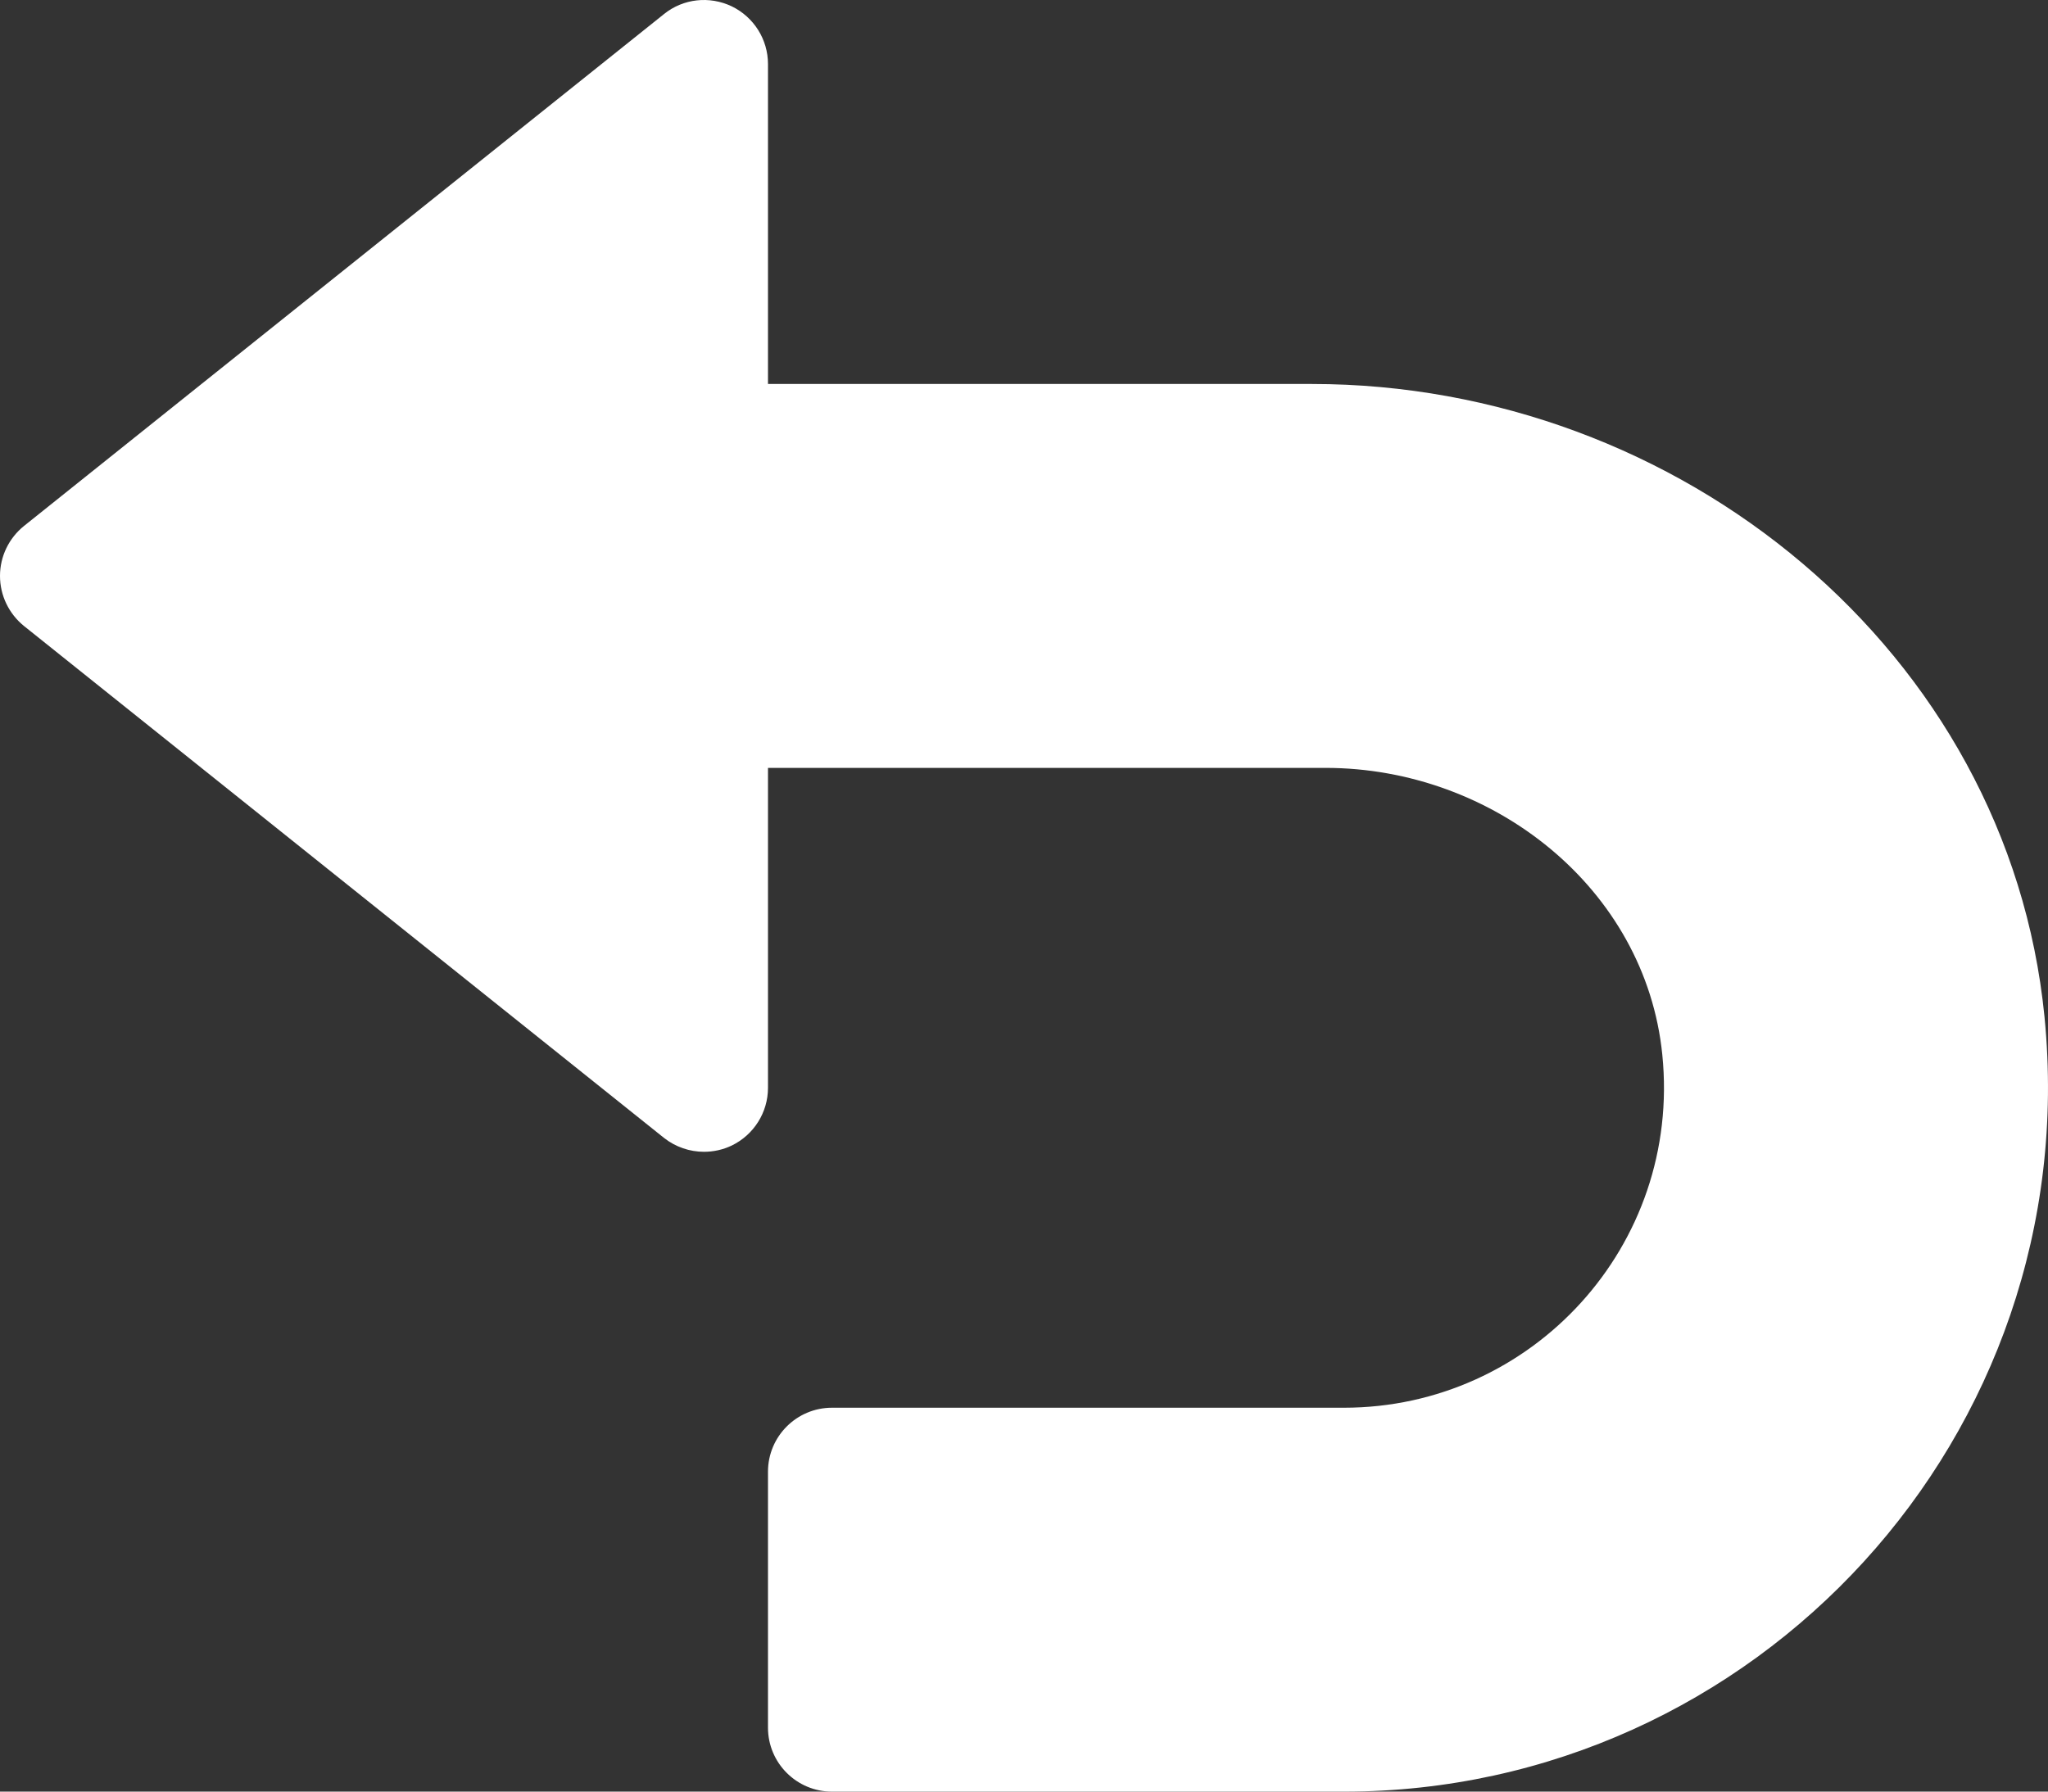 <?xml version="1.0" encoding="UTF-8" standalone="no"?>
<svg
   xmlns:dc="http://purl.org/dc/elements/1.1/"
   xmlns:cc="http://creativecommons.org/ns#"
   xmlns:rdf="http://www.w3.org/1999/02/22-rdf-syntax-ns#"
   xmlns:svg="http://www.w3.org/2000/svg"
   xmlns="http://www.w3.org/2000/svg"
   xmlns:sodipodi="http://sodipodi.sourceforge.net/DTD/sodipodi-0.dtd"
   xmlns:inkscape="http://www.inkscape.org/namespaces/inkscape"
   inkscape:version="1.0rc1 (09960d6f05, 2020-04-09)"
   height="448.019"
   width="512.011"
   sodipodi:docname="toolbar_undo.svg"
   xml:space="preserve"
   viewBox="0 0 512.011 448.019"
   y="0px"
   x="0px"
   id="Capa_1"
   version="1.1"><rect x="0" y="0" width="512.011" height="448.019" fill="#333333" stroke="none"/><defs
   id="defs2013" /><sodipodi:namedview
   inkscape:current-layer="Capa_1"
   inkscape:window-maximized="0"
   inkscape:window-y="40"
   inkscape:window-x="0"
   inkscape:cy="224.00918"
   inkscape:cx="256.00549"
   inkscape:zoom="1.3710643"
   showgrid="false"
   id="namedview2011"
   inkscape:window-height="1053"
   inkscape:window-width="1876"
   inkscape:pageshadow="2"
   inkscape:pageopacity="0"
   guidetolerance="10"
   gridtolerance="10"
   objecttolerance="10"
   borderopacity="1"
   bordercolor="#666666"
   pagecolor="#ffffff" />
<g
   transform="translate(0,-31.996)"
   style="fill:#ffffff;fill-opacity:1"
   id="g1978">
	<g
   style="fill:#ffffff;fill-opacity:1"
   id="g1976">
		<path
   inkscape:connector-curvature="0"
   style="fill:#ffffff;fill-opacity:1"
   id="path1974"
   d="M 511.136,286.255 C 502.08,194.863 419.84,128.015 328,128.015 H 192 v -80 c 0,-6.144 -3.52,-11.744 -9.056,-14.432 -5.568,-2.656 -12.128,-1.952 -16.928,1.92 l -160,128 C 2.208,166.575 0,171.151 0,176.015 c 0,4.864 2.208,9.44 5.984,12.512 l 160,128 c 2.912,2.304 6.464,3.488 10.016,3.488 2.368,0 4.736,-0.512 6.944,-1.568 5.536,-2.688 9.056,-8.288 9.056,-14.432 v -80 h 139.392 c 41.856,0 80,30.08 84.192,71.712 4.832,47.872 -32.704,88.288 -79.584,88.288 H 208 c -8.832,0 -16,7.168 -16,16 v 64 c 0,8.832 7.168,16 16,16 h 128 c 102.816,0 185.472,-88.864 175.136,-193.76 z" />
	</g>
</g>
<g
   transform="translate(0,-31.996)"
   id="g1980">
</g>
<g
   transform="translate(0,-31.996)"
   id="g1982">
</g>
<g
   transform="translate(0,-31.996)"
   id="g1984">
</g>
<g
   transform="translate(0,-31.996)"
   id="g1986">
</g>
<g
   transform="translate(0,-31.996)"
   id="g1988">
</g>
<g
   transform="translate(0,-31.996)"
   id="g1990">
</g>
<g
   transform="translate(0,-31.996)"
   id="g1992">
</g>
<g
   transform="translate(0,-31.996)"
   id="g1994">
</g>
<g
   transform="translate(0,-31.996)"
   id="g1996">
</g>
<g
   transform="translate(0,-31.996)"
   id="g1998">
</g>
<g
   transform="translate(0,-31.996)"
   id="g2000">
</g>
<g
   transform="translate(0,-31.996)"
   id="g2002">
</g>
<g
   transform="translate(0,-31.996)"
   id="g2004">
</g>
<g
   transform="translate(0,-31.996)"
   id="g2006">
</g>
<g
   transform="translate(0,-31.996)"
   id="g2008">
</g>
</svg>
